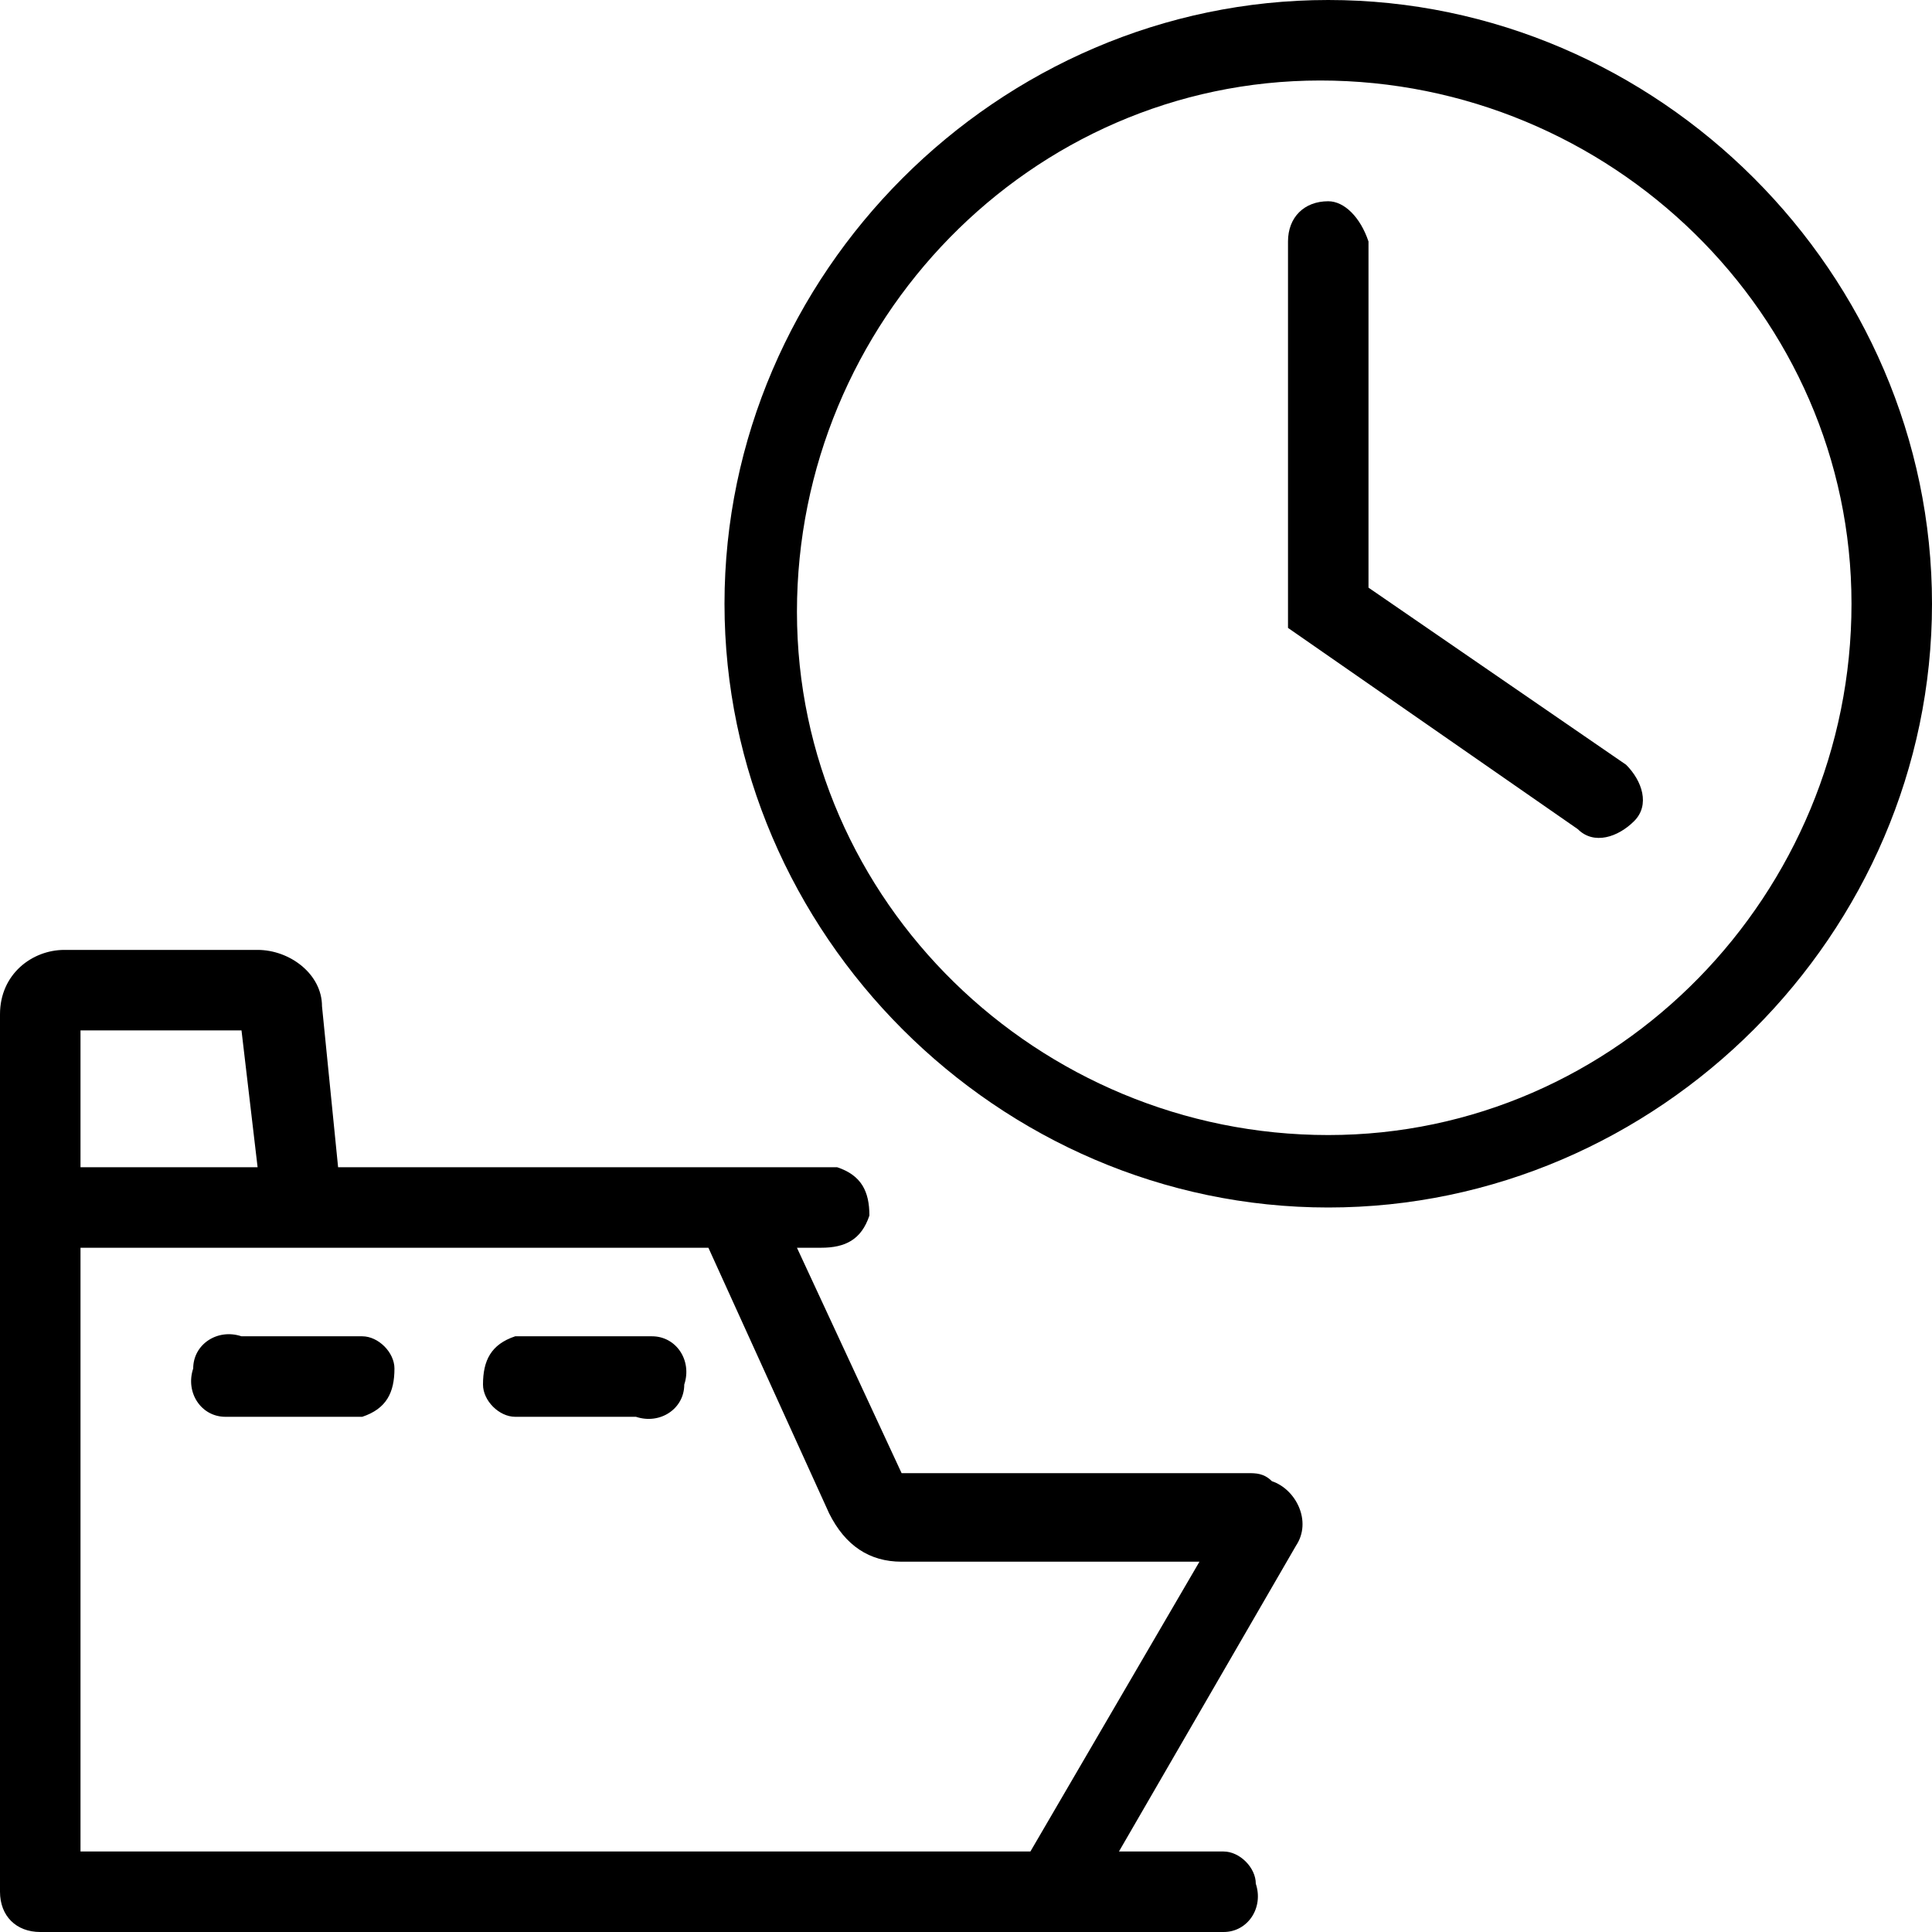 <svg xmlns="http://www.w3.org/2000/svg" viewBox="0 0 24 24"><path fill-rule="evenodd" d="M20.2 9.5c.2.2.3.5.1.7-.2.2-.5.3-.7.1L16 7.8V3c0-.3.2-.5.5-.5.2 0 .4.2.5.5v4.3l3.2 2.2zm-3.7 4.6c-3.6 0-6.6-2.9-6.6-6.5S12.8 1 16.4 1 23 3.9 23 7.5s-2.9 6.6-6.5 6.6zm0-14.1C12.4 0 9 3.4 9 7.5s3.4 7.5 7.5 7.5S24 11.6 24 7.5 20.6 0 16.5 0zM4.9 17c0 .3-.1.5-.4.6H2.8c-.3 0-.5-.3-.4-.6 0-.3.3-.5.6-.4h1.5c.2 0 .4.2.4.4zm3.6.2c0 .3-.3.5-.6.4H6.4c-.2 0-.4-.2-.4-.4 0-.3.1-.5.4-.6h1.7c.3 0 .5.3.4.6zm4.3 5.8H1v-7.5h7.8l1.5 3.3c.2.4.5.6.9.6h3.7L12.8 23zM1 12.8h2l.2 1.7H1v-1.7zm14.8 5.6c-.1-.1-.2-.1-.3-.1h-4.3l-1.3-2.8h.3c.3 0 .5-.1.6-.4 0-.3-.1-.5-.4-.6H4.2l-.2-2c0-.4-.4-.7-.8-.7H.8c-.4 0-.8.3-.8.8v10.9c0 .3.2.5.5.5h14.7c.3 0 .5-.3.4-.6 0-.2-.2-.4-.4-.4h-1.3l2.2-3.8c.2-.3 0-.7-.3-.8z" clip-rule="evenodd"/></svg>
